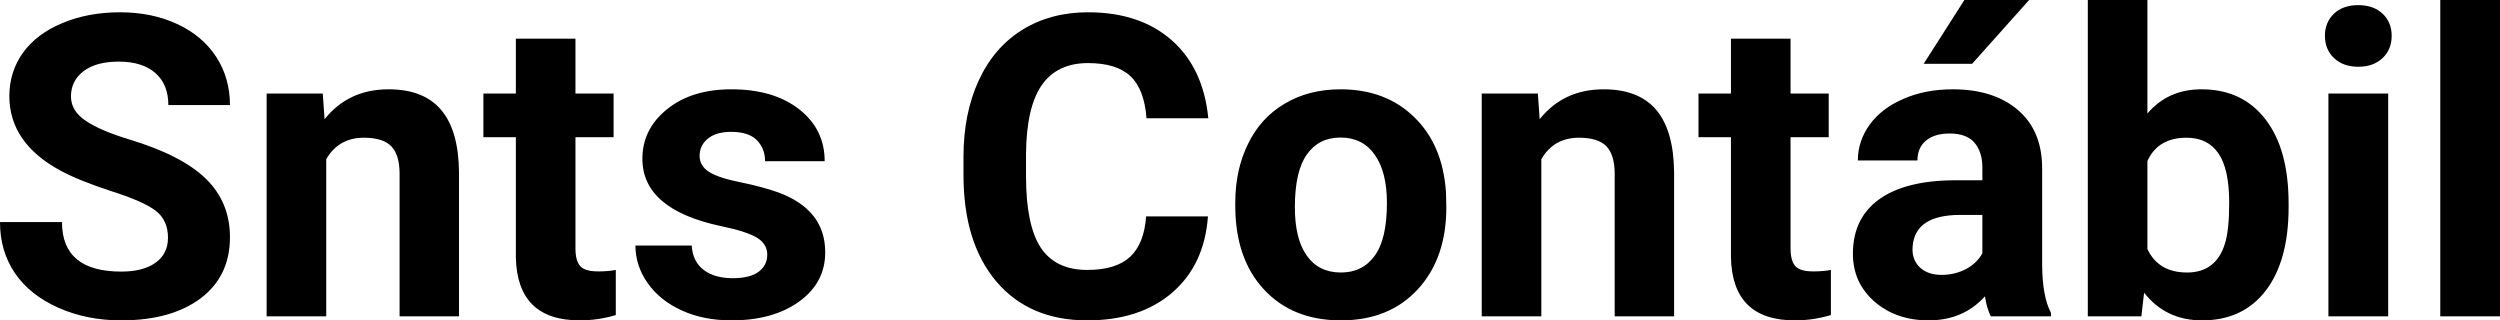 <?xml version="1.0" encoding="UTF-8" standalone="yes"?>
<svg xmlns="http://www.w3.org/2000/svg" width="100%" height="100%" viewBox="0 0 136.327 17.475" fill="#000000">
  <path d="M9.16 12.96L9.16 12.96Q9.16 12.01 8.49 11.49Q7.82 10.98 6.06 10.42Q4.31 9.85 3.29 9.30L3.29 9.30Q0.51 7.79 0.51 5.24L0.51 5.24Q0.51 3.92 1.25 2.88Q2.00 1.84 3.40 1.26Q4.80 0.67 6.54 0.67L6.54 0.67Q8.29 0.67 9.66 1.31Q11.03 1.94 11.79 3.10Q12.54 4.26 12.54 5.73L12.54 5.73L9.18 5.73Q9.18 4.60 8.47 3.98Q7.76 3.36 6.48 3.36L6.48 3.36Q5.24 3.36 4.56 3.88Q3.87 4.40 3.87 5.26L3.87 5.26Q3.87 6.05 4.68 6.59Q5.48 7.13 7.04 7.60L7.04 7.60Q9.92 8.47 11.23 9.75Q12.54 11.03 12.54 12.94L12.54 12.94Q12.54 15.06 10.94 16.27Q9.33 17.47 6.61 17.47L6.61 17.47Q4.73 17.47 3.18 16.78Q1.63 16.09 0.81 14.89Q0 13.69 0 12.11L0 12.11L3.38 12.11Q3.38 14.81 6.61 14.81L6.61 14.81Q7.82 14.81 8.49 14.32Q9.16 13.84 9.16 12.96ZM14.54 5.10L17.60 5.10L17.70 6.50Q19.00 4.87 21.19 4.87L21.19 4.87Q23.12 4.87 24.07 6.01Q25.01 7.14 25.03 9.40L25.03 9.40L25.03 17.25L21.79 17.25L21.79 9.48Q21.79 8.45 21.34 7.98Q20.89 7.51 19.84 7.51L19.84 7.51Q18.47 7.51 17.79 8.68L17.79 8.68L17.79 17.25L14.54 17.25L14.54 5.10ZM28.13 2.11L31.38 2.11L31.38 5.10L33.46 5.10L33.46 7.48L31.38 7.48L31.38 13.54Q31.38 14.22 31.64 14.51Q31.89 14.80 32.62 14.80L32.62 14.80Q33.16 14.80 33.58 14.72L33.58 14.72L33.58 17.18Q32.62 17.47 31.61 17.47L31.61 17.47Q28.20 17.47 28.13 14.03L28.13 14.03L28.13 7.48L26.36 7.48L26.36 5.10L28.13 5.10L28.13 2.11ZM41.84 13.89L41.84 13.89Q41.84 13.30 41.26 12.95Q40.67 12.61 39.36 12.34L39.36 12.34Q35.03 11.43 35.03 8.66L35.03 8.66Q35.03 7.04 36.37 5.96Q37.71 4.87 39.88 4.87L39.88 4.87Q42.19 4.87 43.58 5.96Q44.97 7.05 44.97 8.79L44.97 8.79L41.72 8.79Q41.72 8.10 41.27 7.64Q40.82 7.19 39.87 7.19L39.87 7.19Q39.05 7.19 38.60 7.56Q38.15 7.93 38.15 8.50L38.15 8.50Q38.15 9.04 38.66 9.37Q39.17 9.70 40.38 9.94Q41.60 10.19 42.43 10.49L42.43 10.49Q45.00 11.43 45.00 13.76L45.00 13.76Q45.00 15.42 43.57 16.45Q42.15 17.47 39.89 17.47L39.89 17.47Q38.36 17.47 37.18 16.93Q35.99 16.39 35.32 15.44Q34.65 14.49 34.65 13.39L34.65 13.39L37.72 13.39Q37.77 14.25 38.36 14.71Q38.96 15.17 39.96 15.17L39.96 15.17Q40.89 15.17 41.37 14.82Q41.84 14.46 41.84 13.89ZM62.50 11.80L65.87 11.80Q65.68 14.44 63.92 15.96Q62.16 17.47 59.29 17.47L59.29 17.47Q56.14 17.47 54.34 15.36Q52.54 13.24 52.54 9.55L52.54 9.55L52.54 8.55Q52.54 6.19 53.37 4.39Q54.20 2.59 55.74 1.63Q57.29 0.67 59.33 0.67L59.33 0.67Q62.16 0.67 63.89 2.19Q65.62 3.71 65.89 6.45L65.89 6.45L62.52 6.45Q62.40 4.86 61.64 4.15Q60.88 3.44 59.33 3.44L59.33 3.44Q57.65 3.44 56.81 4.64Q55.97 5.85 55.95 8.39L55.95 8.39L55.95 9.62Q55.95 12.27 56.75 13.50Q57.56 14.72 59.29 14.72L59.29 14.72Q60.85 14.72 61.62 14.01Q62.39 13.30 62.50 11.80L62.50 11.80ZM67.36 11.21L67.36 11.06Q67.36 9.25 68.06 7.84Q68.75 6.42 70.06 5.65Q71.37 4.87 73.10 4.87L73.10 4.87Q75.56 4.87 77.11 6.38Q78.67 7.88 78.85 10.47L78.85 10.47L78.87 11.30Q78.87 14.09 77.31 15.78Q75.75 17.47 73.12 17.47Q70.49 17.47 68.93 15.79Q67.36 14.11 67.36 11.21L67.36 11.21ZM70.61 11.30L70.61 11.30Q70.61 13.03 71.26 13.94Q71.91 14.86 73.12 14.86L73.12 14.86Q74.30 14.86 74.96 13.95Q75.63 13.05 75.63 11.06L75.63 11.06Q75.63 9.37 74.96 8.43Q74.30 7.50 73.10 7.50L73.10 7.50Q71.91 7.50 71.26 8.43Q70.61 9.35 70.61 11.30ZM80.80 5.10L83.86 5.10L83.96 6.50Q85.26 4.87 87.45 4.87L87.45 4.87Q89.38 4.87 90.33 6.01Q91.27 7.14 91.29 9.40L91.29 9.40L91.29 17.25L88.05 17.25L88.05 9.48Q88.05 8.45 87.60 7.98Q87.15 7.51 86.10 7.51L86.10 7.51Q84.73 7.51 84.05 8.68L84.05 8.68L84.05 17.25L80.80 17.25L80.80 5.10ZM94.39 2.11L97.64 2.11L97.64 5.10L99.72 5.10L99.72 7.48L97.64 7.48L97.64 13.54Q97.64 14.22 97.90 14.51Q98.15 14.80 98.88 14.80L98.88 14.80Q99.42 14.80 99.84 14.72L99.84 14.72L99.84 17.18Q98.88 17.47 97.87 17.47L97.87 17.47Q94.46 17.47 94.39 14.03L94.39 14.03L94.39 7.48L92.62 7.48L92.62 5.10L94.39 5.10L94.39 2.11ZM111.84 17.25L108.56 17.25Q108.34 16.81 108.24 16.16L108.24 16.16Q107.06 17.47 105.17 17.47L105.17 17.47Q103.39 17.47 102.21 16.44Q101.04 15.41 101.04 13.84L101.04 13.84Q101.04 11.90 102.47 10.87Q103.90 9.84 106.61 9.83L106.61 9.83L108.10 9.83L108.10 9.13Q108.10 8.29 107.67 7.78Q107.24 7.28 106.31 7.28L106.31 7.28Q105.49 7.28 105.02 7.67Q104.56 8.06 104.56 8.75L104.56 8.75L101.31 8.75Q101.31 7.69 101.96 6.79Q102.61 5.90 103.80 5.39Q104.99 4.87 106.48 4.87L106.48 4.87Q108.72 4.87 110.04 6.00Q111.36 7.13 111.36 9.18L111.36 9.18L111.36 14.44Q111.37 16.17 111.84 17.06L111.84 17.06L111.84 17.25ZM105.88 14.99L105.88 14.99Q106.60 14.99 107.21 14.67Q107.81 14.35 108.10 13.81L108.10 13.81L108.10 11.72L106.89 11.72Q104.45 11.72 104.30 13.41L104.30 13.41L104.29 13.60Q104.29 14.21 104.71 14.60Q105.14 14.99 105.88 14.99ZM104.90 3.48L107.12 0L110.65 0L107.54 3.48L104.90 3.48ZM124.80 11.11L124.80 11.29Q124.80 14.21 123.56 15.84Q122.31 17.47 120.08 17.47L120.08 17.47Q118.10 17.47 116.92 15.96L116.92 15.96L116.77 17.25L113.85 17.25L113.85 0L117.10 0L117.10 6.19Q118.22 4.87 120.05 4.87L120.05 4.87Q122.28 4.87 123.54 6.51Q124.80 8.14 124.80 11.11L124.80 11.11ZM121.56 11.05L121.56 11.05Q121.56 9.21 120.97 8.36Q120.39 7.51 119.23 7.51L119.23 7.51Q117.68 7.51 117.10 8.78L117.10 8.78L117.10 13.58Q117.70 14.86 119.26 14.86L119.26 14.86Q120.83 14.86 121.32 13.31L121.32 13.31Q121.56 12.57 121.56 11.05ZM130.23 5.10L130.23 17.25L126.97 17.25L126.97 5.10L130.23 5.10ZM126.78 1.95L126.78 1.95Q126.78 1.22 127.27 0.75Q127.76 0.28 128.60 0.28L128.60 0.28Q129.43 0.28 129.93 0.75Q130.42 1.22 130.42 1.95L130.42 1.95Q130.42 2.70 129.92 3.17Q129.42 3.64 128.60 3.64Q127.78 3.64 127.28 3.17Q126.78 2.70 126.78 1.95ZM136.33 0L136.33 17.25L133.07 17.25L133.07 0L136.33 0Z" preserveAspectRatio="none"/>
</svg>